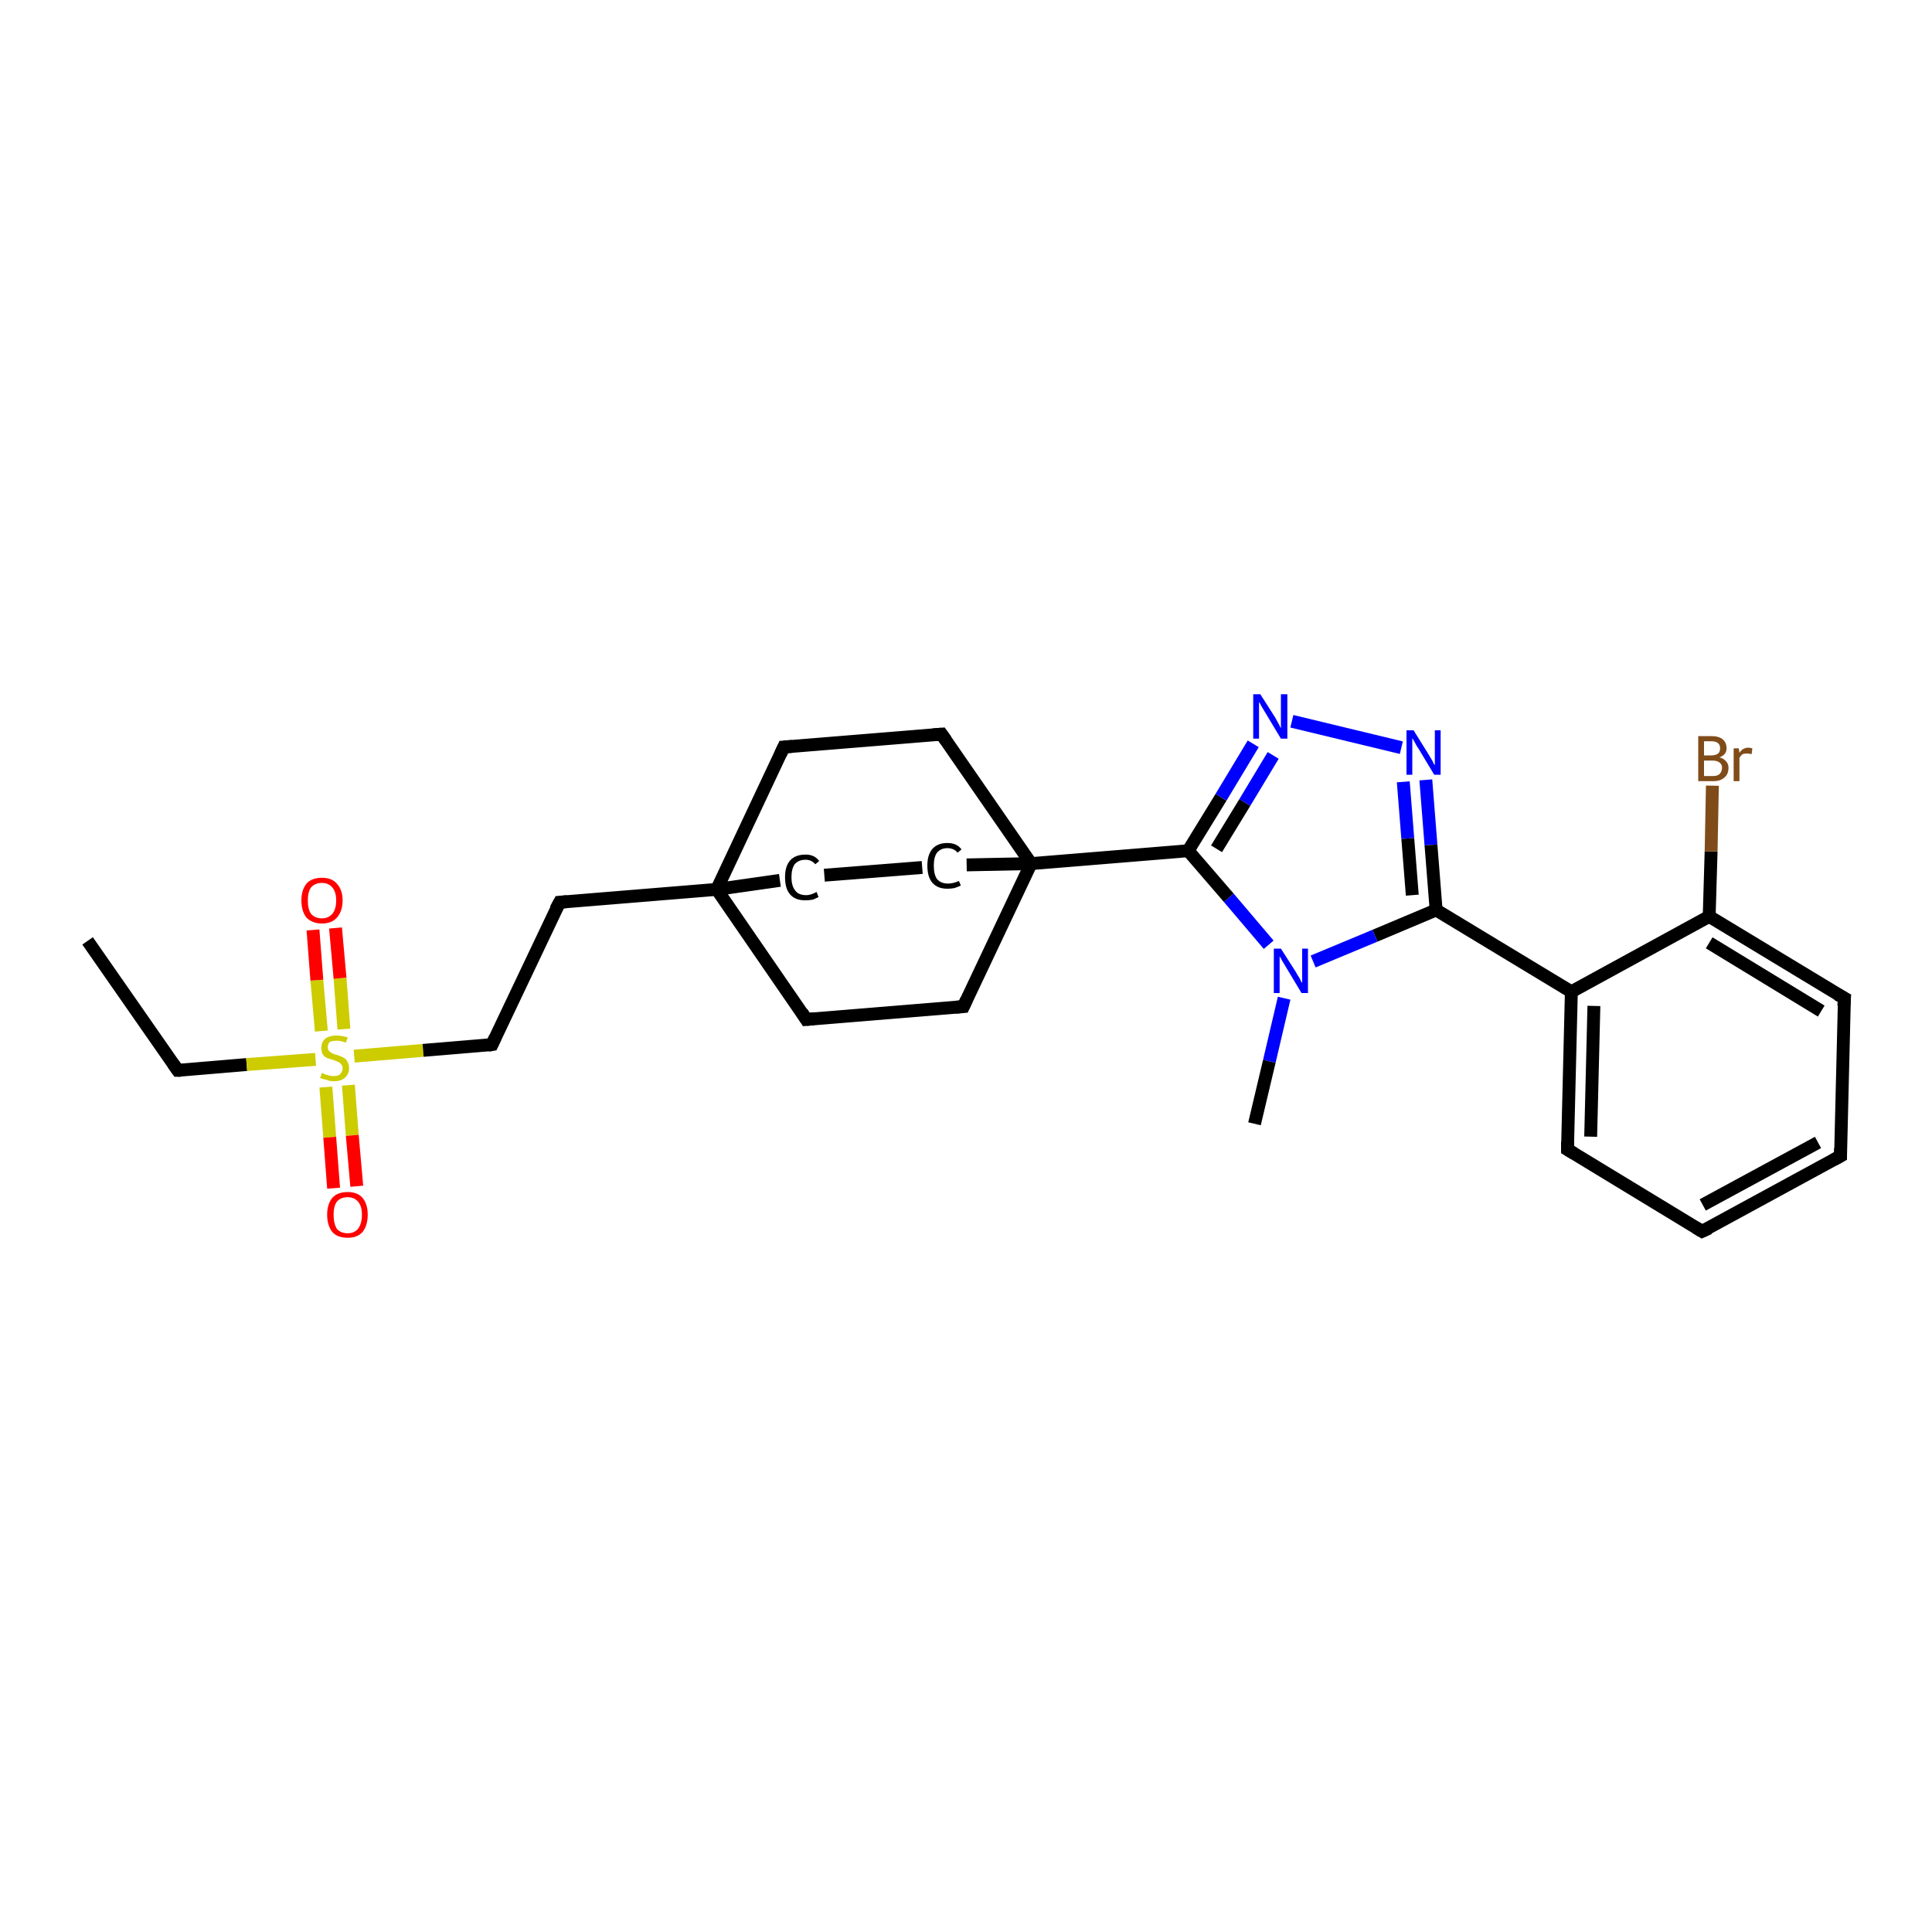<?xml version='1.0' encoding='iso-8859-1'?>
<svg version='1.1' baseProfile='full'
              xmlns='http://www.w3.org/2000/svg'
                      xmlns:rdkit='http://www.rdkit.org/xml'
                      xmlns:xlink='http://www.w3.org/1999/xlink'
                  xml:space='preserve'
width='300px' height='300px' viewBox='0 0 300 300'>
<!-- END OF HEADER -->
<rect style='opacity:1.0;fill:#FFFFFF;stroke:none' width='300.0' height='300.0' x='0.0' y='0.0'> </rect>
<path class='bond-0 atom-0 atom-1' d='M 13.6,146.1 L 27.6,166.2' style='fill:none;fill-rule:evenodd;stroke:#000000;stroke-width:2.0px;stroke-linecap:butt;stroke-linejoin:miter;stroke-opacity:1' />
<path class='bond-1 atom-1 atom-2' d='M 27.6,166.2 L 38.3,165.3' style='fill:none;fill-rule:evenodd;stroke:#000000;stroke-width:2.0px;stroke-linecap:butt;stroke-linejoin:miter;stroke-opacity:1' />
<path class='bond-1 atom-1 atom-2' d='M 38.3,165.3 L 49.0,164.5' style='fill:none;fill-rule:evenodd;stroke:#CCCC00;stroke-width:2.0px;stroke-linecap:butt;stroke-linejoin:miter;stroke-opacity:1' />
<path class='bond-2 atom-2 atom-3' d='M 53.4,159.8 L 52.8,151.9' style='fill:none;fill-rule:evenodd;stroke:#CCCC00;stroke-width:2.0px;stroke-linecap:butt;stroke-linejoin:miter;stroke-opacity:1' />
<path class='bond-2 atom-2 atom-3' d='M 52.8,151.9 L 52.1,144.1' style='fill:none;fill-rule:evenodd;stroke:#FF0000;stroke-width:2.0px;stroke-linecap:butt;stroke-linejoin:miter;stroke-opacity:1' />
<path class='bond-2 atom-2 atom-3' d='M 49.9,160.1 L 49.2,152.2' style='fill:none;fill-rule:evenodd;stroke:#CCCC00;stroke-width:2.0px;stroke-linecap:butt;stroke-linejoin:miter;stroke-opacity:1' />
<path class='bond-2 atom-2 atom-3' d='M 49.2,152.2 L 48.6,144.4' style='fill:none;fill-rule:evenodd;stroke:#FF0000;stroke-width:2.0px;stroke-linecap:butt;stroke-linejoin:miter;stroke-opacity:1' />
<path class='bond-3 atom-2 atom-4' d='M 50.6,168.8 L 51.2,176.6' style='fill:none;fill-rule:evenodd;stroke:#CCCC00;stroke-width:2.0px;stroke-linecap:butt;stroke-linejoin:miter;stroke-opacity:1' />
<path class='bond-3 atom-2 atom-4' d='M 51.2,176.6 L 51.8,184.5' style='fill:none;fill-rule:evenodd;stroke:#FF0000;stroke-width:2.0px;stroke-linecap:butt;stroke-linejoin:miter;stroke-opacity:1' />
<path class='bond-3 atom-2 atom-4' d='M 54.1,168.5 L 54.7,176.3' style='fill:none;fill-rule:evenodd;stroke:#CCCC00;stroke-width:2.0px;stroke-linecap:butt;stroke-linejoin:miter;stroke-opacity:1' />
<path class='bond-3 atom-2 atom-4' d='M 54.7,176.3 L 55.4,184.2' style='fill:none;fill-rule:evenodd;stroke:#FF0000;stroke-width:2.0px;stroke-linecap:butt;stroke-linejoin:miter;stroke-opacity:1' />
<path class='bond-4 atom-2 atom-5' d='M 55.0,164.0 L 65.7,163.1' style='fill:none;fill-rule:evenodd;stroke:#CCCC00;stroke-width:2.0px;stroke-linecap:butt;stroke-linejoin:miter;stroke-opacity:1' />
<path class='bond-4 atom-2 atom-5' d='M 65.7,163.1 L 76.4,162.2' style='fill:none;fill-rule:evenodd;stroke:#000000;stroke-width:2.0px;stroke-linecap:butt;stroke-linejoin:miter;stroke-opacity:1' />
<path class='bond-5 atom-5 atom-6' d='M 76.4,162.2 L 86.9,140.1' style='fill:none;fill-rule:evenodd;stroke:#000000;stroke-width:2.0px;stroke-linecap:butt;stroke-linejoin:miter;stroke-opacity:1' />
<path class='bond-6 atom-6 atom-7' d='M 86.9,140.1 L 111.3,138.1' style='fill:none;fill-rule:evenodd;stroke:#000000;stroke-width:2.0px;stroke-linecap:butt;stroke-linejoin:miter;stroke-opacity:1' />
<path class='bond-7 atom-7 atom-8' d='M 111.3,138.1 L 125.2,158.3' style='fill:none;fill-rule:evenodd;stroke:#000000;stroke-width:2.0px;stroke-linecap:butt;stroke-linejoin:miter;stroke-opacity:1' />
<path class='bond-8 atom-8 atom-9' d='M 125.2,158.3 L 149.6,156.3' style='fill:none;fill-rule:evenodd;stroke:#000000;stroke-width:2.0px;stroke-linecap:butt;stroke-linejoin:miter;stroke-opacity:1' />
<path class='bond-9 atom-9 atom-10' d='M 149.6,156.3 L 160.1,134.1' style='fill:none;fill-rule:evenodd;stroke:#000000;stroke-width:2.0px;stroke-linecap:butt;stroke-linejoin:miter;stroke-opacity:1' />
<path class='bond-10 atom-10 atom-11' d='M 160.1,134.1 L 146.2,114.0' style='fill:none;fill-rule:evenodd;stroke:#000000;stroke-width:2.0px;stroke-linecap:butt;stroke-linejoin:miter;stroke-opacity:1' />
<path class='bond-11 atom-11 atom-12' d='M 146.2,114.0 L 121.7,116.0' style='fill:none;fill-rule:evenodd;stroke:#000000;stroke-width:2.0px;stroke-linecap:butt;stroke-linejoin:miter;stroke-opacity:1' />
<path class='bond-12 atom-10 atom-13' d='M 160.1,134.1 L 150.1,134.3' style='fill:none;fill-rule:evenodd;stroke:#000000;stroke-width:2.0px;stroke-linecap:butt;stroke-linejoin:miter;stroke-opacity:1' />
<path class='bond-13 atom-13 atom-14' d='M 143.2,134.7 L 128.0,135.9' style='fill:none;fill-rule:evenodd;stroke:#000000;stroke-width:2.0px;stroke-linecap:butt;stroke-linejoin:miter;stroke-opacity:1' />
<path class='bond-14 atom-10 atom-15' d='M 160.1,134.1 L 184.5,132.1' style='fill:none;fill-rule:evenodd;stroke:#000000;stroke-width:2.0px;stroke-linecap:butt;stroke-linejoin:miter;stroke-opacity:1' />
<path class='bond-15 atom-15 atom-16' d='M 184.5,132.1 L 189.6,123.8' style='fill:none;fill-rule:evenodd;stroke:#000000;stroke-width:2.0px;stroke-linecap:butt;stroke-linejoin:miter;stroke-opacity:1' />
<path class='bond-15 atom-15 atom-16' d='M 189.6,123.8 L 194.6,115.5' style='fill:none;fill-rule:evenodd;stroke:#0000FF;stroke-width:2.0px;stroke-linecap:butt;stroke-linejoin:miter;stroke-opacity:1' />
<path class='bond-15 atom-15 atom-16' d='M 188.9,131.8 L 193.3,124.6' style='fill:none;fill-rule:evenodd;stroke:#000000;stroke-width:2.0px;stroke-linecap:butt;stroke-linejoin:miter;stroke-opacity:1' />
<path class='bond-15 atom-15 atom-16' d='M 193.3,124.6 L 197.7,117.3' style='fill:none;fill-rule:evenodd;stroke:#0000FF;stroke-width:2.0px;stroke-linecap:butt;stroke-linejoin:miter;stroke-opacity:1' />
<path class='bond-16 atom-16 atom-17' d='M 200.6,112.0 L 217.6,116.1' style='fill:none;fill-rule:evenodd;stroke:#0000FF;stroke-width:2.0px;stroke-linecap:butt;stroke-linejoin:miter;stroke-opacity:1' />
<path class='bond-17 atom-17 atom-18' d='M 221.4,121.1 L 222.2,131.2' style='fill:none;fill-rule:evenodd;stroke:#0000FF;stroke-width:2.0px;stroke-linecap:butt;stroke-linejoin:miter;stroke-opacity:1' />
<path class='bond-17 atom-17 atom-18' d='M 222.2,131.2 L 223.0,141.3' style='fill:none;fill-rule:evenodd;stroke:#000000;stroke-width:2.0px;stroke-linecap:butt;stroke-linejoin:miter;stroke-opacity:1' />
<path class='bond-17 atom-17 atom-18' d='M 217.9,121.4 L 218.6,130.2' style='fill:none;fill-rule:evenodd;stroke:#0000FF;stroke-width:2.0px;stroke-linecap:butt;stroke-linejoin:miter;stroke-opacity:1' />
<path class='bond-17 atom-17 atom-18' d='M 218.6,130.2 L 219.3,139.0' style='fill:none;fill-rule:evenodd;stroke:#000000;stroke-width:2.0px;stroke-linecap:butt;stroke-linejoin:miter;stroke-opacity:1' />
<path class='bond-18 atom-18 atom-19' d='M 223.0,141.3 L 244.0,154.0' style='fill:none;fill-rule:evenodd;stroke:#000000;stroke-width:2.0px;stroke-linecap:butt;stroke-linejoin:miter;stroke-opacity:1' />
<path class='bond-19 atom-19 atom-20' d='M 244.0,154.0 L 243.4,178.5' style='fill:none;fill-rule:evenodd;stroke:#000000;stroke-width:2.0px;stroke-linecap:butt;stroke-linejoin:miter;stroke-opacity:1' />
<path class='bond-19 atom-19 atom-20' d='M 247.5,156.2 L 247.0,176.5' style='fill:none;fill-rule:evenodd;stroke:#000000;stroke-width:2.0px;stroke-linecap:butt;stroke-linejoin:miter;stroke-opacity:1' />
<path class='bond-20 atom-20 atom-21' d='M 243.4,178.5 L 264.3,191.2' style='fill:none;fill-rule:evenodd;stroke:#000000;stroke-width:2.0px;stroke-linecap:butt;stroke-linejoin:miter;stroke-opacity:1' />
<path class='bond-21 atom-21 atom-22' d='M 264.3,191.2 L 285.8,179.5' style='fill:none;fill-rule:evenodd;stroke:#000000;stroke-width:2.0px;stroke-linecap:butt;stroke-linejoin:miter;stroke-opacity:1' />
<path class='bond-21 atom-21 atom-22' d='M 264.4,187.1 L 282.3,177.4' style='fill:none;fill-rule:evenodd;stroke:#000000;stroke-width:2.0px;stroke-linecap:butt;stroke-linejoin:miter;stroke-opacity:1' />
<path class='bond-22 atom-22 atom-23' d='M 285.8,179.5 L 286.4,155.0' style='fill:none;fill-rule:evenodd;stroke:#000000;stroke-width:2.0px;stroke-linecap:butt;stroke-linejoin:miter;stroke-opacity:1' />
<path class='bond-23 atom-23 atom-24' d='M 286.4,155.0 L 265.4,142.3' style='fill:none;fill-rule:evenodd;stroke:#000000;stroke-width:2.0px;stroke-linecap:butt;stroke-linejoin:miter;stroke-opacity:1' />
<path class='bond-23 atom-23 atom-24' d='M 282.8,157.0 L 265.4,146.4' style='fill:none;fill-rule:evenodd;stroke:#000000;stroke-width:2.0px;stroke-linecap:butt;stroke-linejoin:miter;stroke-opacity:1' />
<path class='bond-24 atom-24 atom-25' d='M 265.4,142.3 L 265.7,132.2' style='fill:none;fill-rule:evenodd;stroke:#000000;stroke-width:2.0px;stroke-linecap:butt;stroke-linejoin:miter;stroke-opacity:1' />
<path class='bond-24 atom-24 atom-25' d='M 265.7,132.2 L 265.9,122.0' style='fill:none;fill-rule:evenodd;stroke:#7F4C19;stroke-width:2.0px;stroke-linecap:butt;stroke-linejoin:miter;stroke-opacity:1' />
<path class='bond-25 atom-18 atom-26' d='M 223.0,141.3 L 213.5,145.3' style='fill:none;fill-rule:evenodd;stroke:#000000;stroke-width:2.0px;stroke-linecap:butt;stroke-linejoin:miter;stroke-opacity:1' />
<path class='bond-25 atom-18 atom-26' d='M 213.5,145.3 L 203.9,149.3' style='fill:none;fill-rule:evenodd;stroke:#0000FF;stroke-width:2.0px;stroke-linecap:butt;stroke-linejoin:miter;stroke-opacity:1' />
<path class='bond-26 atom-26 atom-27' d='M 199.4,155.0 L 197.1,164.8' style='fill:none;fill-rule:evenodd;stroke:#0000FF;stroke-width:2.0px;stroke-linecap:butt;stroke-linejoin:miter;stroke-opacity:1' />
<path class='bond-26 atom-26 atom-27' d='M 197.1,164.8 L 194.8,174.5' style='fill:none;fill-rule:evenodd;stroke:#000000;stroke-width:2.0px;stroke-linecap:butt;stroke-linejoin:miter;stroke-opacity:1' />
<path class='bond-27 atom-12 atom-7' d='M 121.7,116.0 L 111.3,138.1' style='fill:none;fill-rule:evenodd;stroke:#000000;stroke-width:2.0px;stroke-linecap:butt;stroke-linejoin:miter;stroke-opacity:1' />
<path class='bond-28 atom-26 atom-15' d='M 197.0,146.7 L 190.8,139.4' style='fill:none;fill-rule:evenodd;stroke:#0000FF;stroke-width:2.0px;stroke-linecap:butt;stroke-linejoin:miter;stroke-opacity:1' />
<path class='bond-28 atom-26 atom-15' d='M 190.8,139.4 L 184.5,132.1' style='fill:none;fill-rule:evenodd;stroke:#000000;stroke-width:2.0px;stroke-linecap:butt;stroke-linejoin:miter;stroke-opacity:1' />
<path class='bond-29 atom-14 atom-7' d='M 121.1,136.7 L 111.3,138.1' style='fill:none;fill-rule:evenodd;stroke:#000000;stroke-width:2.0px;stroke-linecap:butt;stroke-linejoin:miter;stroke-opacity:1' />
<path class='bond-30 atom-24 atom-19' d='M 265.4,142.3 L 244.0,154.0' style='fill:none;fill-rule:evenodd;stroke:#000000;stroke-width:2.0px;stroke-linecap:butt;stroke-linejoin:miter;stroke-opacity:1' />
<path d='M 26.9,165.2 L 27.6,166.2 L 28.1,166.2' style='fill:none;stroke:#000000;stroke-width:2.0px;stroke-linecap:butt;stroke-linejoin:miter;stroke-opacity:1;' />
<path d='M 75.8,162.3 L 76.4,162.2 L 76.9,161.1' style='fill:none;stroke:#000000;stroke-width:2.0px;stroke-linecap:butt;stroke-linejoin:miter;stroke-opacity:1;' />
<path d='M 86.3,141.2 L 86.9,140.1 L 88.1,140.0' style='fill:none;stroke:#000000;stroke-width:2.0px;stroke-linecap:butt;stroke-linejoin:miter;stroke-opacity:1;' />
<path d='M 124.5,157.2 L 125.2,158.3 L 126.4,158.2' style='fill:none;stroke:#000000;stroke-width:2.0px;stroke-linecap:butt;stroke-linejoin:miter;stroke-opacity:1;' />
<path d='M 148.4,156.4 L 149.6,156.3 L 150.1,155.2' style='fill:none;stroke:#000000;stroke-width:2.0px;stroke-linecap:butt;stroke-linejoin:miter;stroke-opacity:1;' />
<path d='M 146.9,115.0 L 146.2,114.0 L 144.9,114.1' style='fill:none;stroke:#000000;stroke-width:2.0px;stroke-linecap:butt;stroke-linejoin:miter;stroke-opacity:1;' />
<path d='M 123.0,115.9 L 121.7,116.0 L 121.2,117.1' style='fill:none;stroke:#000000;stroke-width:2.0px;stroke-linecap:butt;stroke-linejoin:miter;stroke-opacity:1;' />
<path d='M 243.4,177.3 L 243.4,178.5 L 244.4,179.1' style='fill:none;stroke:#000000;stroke-width:2.0px;stroke-linecap:butt;stroke-linejoin:miter;stroke-opacity:1;' />
<path d='M 263.3,190.6 L 264.3,191.2 L 265.4,190.7' style='fill:none;stroke:#000000;stroke-width:2.0px;stroke-linecap:butt;stroke-linejoin:miter;stroke-opacity:1;' />
<path d='M 284.7,180.1 L 285.8,179.5 L 285.8,178.3' style='fill:none;stroke:#000000;stroke-width:2.0px;stroke-linecap:butt;stroke-linejoin:miter;stroke-opacity:1;' />
<path d='M 286.3,156.2 L 286.4,155.0 L 285.3,154.4' style='fill:none;stroke:#000000;stroke-width:2.0px;stroke-linecap:butt;stroke-linejoin:miter;stroke-opacity:1;' />
<path class='atom-2' d='M 50.0 166.6
Q 50.1 166.6, 50.4 166.8
Q 50.7 166.9, 51.1 167.0
Q 51.5 167.1, 51.8 167.1
Q 52.5 167.1, 52.8 166.8
Q 53.2 166.4, 53.2 165.9
Q 53.2 165.5, 53.0 165.3
Q 52.8 165.0, 52.5 164.9
Q 52.3 164.8, 51.8 164.6
Q 51.1 164.4, 50.8 164.3
Q 50.4 164.1, 50.1 163.7
Q 49.9 163.3, 49.9 162.7
Q 49.9 161.8, 50.5 161.3
Q 51.1 160.8, 52.3 160.8
Q 53.1 160.8, 54.0 161.1
L 53.7 161.9
Q 52.9 161.6, 52.3 161.6
Q 51.6 161.6, 51.2 161.8
Q 50.9 162.1, 50.9 162.6
Q 50.9 163.0, 51.1 163.2
Q 51.3 163.4, 51.5 163.5
Q 51.8 163.7, 52.3 163.8
Q 52.9 164.0, 53.3 164.2
Q 53.7 164.4, 53.9 164.8
Q 54.2 165.2, 54.2 165.9
Q 54.2 166.8, 53.5 167.4
Q 52.9 167.9, 51.8 167.9
Q 51.2 167.9, 50.8 167.7
Q 50.3 167.6, 49.7 167.4
L 50.0 166.6
' fill='#CCCC00'/>
<path class='atom-3' d='M 46.8 139.8
Q 46.8 138.2, 47.6 137.2
Q 48.4 136.3, 50.0 136.3
Q 51.5 136.3, 52.3 137.2
Q 53.2 138.2, 53.2 139.8
Q 53.2 141.5, 52.3 142.5
Q 51.5 143.4, 50.0 143.4
Q 48.5 143.4, 47.6 142.5
Q 46.8 141.5, 46.8 139.8
M 50.0 142.6
Q 51.0 142.6, 51.6 141.9
Q 52.2 141.2, 52.2 139.8
Q 52.2 138.5, 51.6 137.8
Q 51.0 137.1, 50.0 137.1
Q 48.9 137.1, 48.3 137.8
Q 47.8 138.5, 47.8 139.8
Q 47.8 141.2, 48.3 141.9
Q 48.9 142.6, 50.0 142.6
' fill='#FF0000'/>
<path class='atom-4' d='M 50.8 188.6
Q 50.8 187.0, 51.6 186.0
Q 52.4 185.1, 54.0 185.1
Q 55.5 185.1, 56.3 186.0
Q 57.1 187.0, 57.1 188.6
Q 57.1 190.3, 56.3 191.3
Q 55.5 192.2, 54.0 192.2
Q 52.4 192.2, 51.6 191.3
Q 50.8 190.3, 50.8 188.6
M 54.0 191.5
Q 55.0 191.5, 55.6 190.8
Q 56.2 190.0, 56.2 188.6
Q 56.2 187.3, 55.6 186.6
Q 55.0 185.9, 54.0 185.9
Q 52.9 185.9, 52.3 186.6
Q 51.8 187.3, 51.8 188.6
Q 51.8 190.0, 52.3 190.8
Q 52.9 191.5, 54.0 191.5
' fill='#FF0000'/>
<path class='atom-13' d='M 144.0 134.4
Q 144.0 132.7, 144.8 131.8
Q 145.6 130.9, 147.1 130.9
Q 148.6 130.9, 149.3 131.9
L 148.7 132.4
Q 148.1 131.7, 147.1 131.7
Q 146.1 131.7, 145.5 132.4
Q 145.0 133.1, 145.0 134.4
Q 145.0 135.8, 145.5 136.5
Q 146.1 137.2, 147.2 137.2
Q 148.0 137.2, 148.9 136.8
L 149.2 137.5
Q 148.8 137.7, 148.2 137.9
Q 147.7 138.0, 147.1 138.0
Q 145.6 138.0, 144.8 137.1
Q 144.0 136.2, 144.0 134.4
' fill='#000000'/>
<path class='atom-14' d='M 121.9 136.2
Q 121.9 134.5, 122.7 133.6
Q 123.5 132.7, 125.1 132.7
Q 126.5 132.7, 127.2 133.7
L 126.6 134.2
Q 126.0 133.5, 125.1 133.5
Q 124.0 133.5, 123.4 134.2
Q 122.9 134.9, 122.9 136.2
Q 122.9 137.6, 123.5 138.3
Q 124.0 139.0, 125.2 139.0
Q 125.9 139.0, 126.8 138.5
L 127.1 139.3
Q 126.7 139.5, 126.2 139.7
Q 125.6 139.8, 125.0 139.8
Q 123.5 139.8, 122.7 138.9
Q 121.9 138.0, 121.9 136.2
' fill='#000000'/>
<path class='atom-16' d='M 195.7 107.8
L 198.0 111.4
Q 198.2 111.8, 198.6 112.5
Q 198.9 113.1, 198.9 113.1
L 198.9 107.8
L 199.9 107.8
L 199.9 114.7
L 198.9 114.7
L 196.5 110.7
Q 196.2 110.2, 195.9 109.7
Q 195.6 109.1, 195.5 109.0
L 195.5 114.7
L 194.6 114.7
L 194.6 107.8
L 195.7 107.8
' fill='#0000FF'/>
<path class='atom-17' d='M 219.5 113.4
L 221.8 117.1
Q 222.0 117.4, 222.4 118.1
Q 222.7 118.8, 222.8 118.8
L 222.8 113.4
L 223.7 113.4
L 223.7 120.3
L 222.7 120.3
L 220.3 116.3
Q 220.0 115.9, 219.7 115.3
Q 219.4 114.8, 219.3 114.6
L 219.3 120.3
L 218.4 120.3
L 218.4 113.4
L 219.5 113.4
' fill='#0000FF'/>
<path class='atom-25' d='M 267.0 117.6
Q 267.7 117.8, 268.0 118.2
Q 268.4 118.6, 268.4 119.2
Q 268.4 120.2, 267.8 120.7
Q 267.2 121.3, 266.0 121.3
L 263.7 121.3
L 263.7 114.3
L 265.7 114.3
Q 266.9 114.3, 267.5 114.8
Q 268.1 115.3, 268.1 116.2
Q 268.1 117.2, 267.0 117.6
M 264.6 115.1
L 264.6 117.3
L 265.7 117.3
Q 266.4 117.3, 266.8 117.0
Q 267.1 116.7, 267.1 116.2
Q 267.1 115.1, 265.7 115.1
L 264.6 115.1
M 266.0 120.5
Q 266.7 120.5, 267.0 120.2
Q 267.4 119.8, 267.4 119.2
Q 267.4 118.7, 267.0 118.4
Q 266.6 118.1, 265.9 118.1
L 264.6 118.1
L 264.6 120.5
L 266.0 120.5
' fill='#7F4C19'/>
<path class='atom-25' d='M 270.0 116.2
L 270.1 116.9
Q 270.6 116.1, 271.5 116.1
Q 271.7 116.1, 272.1 116.2
L 272.0 117.1
Q 271.5 117.0, 271.3 117.0
Q 270.9 117.0, 270.6 117.1
Q 270.3 117.3, 270.1 117.7
L 270.1 121.3
L 269.2 121.3
L 269.2 116.2
L 270.0 116.2
' fill='#7F4C19'/>
<path class='atom-26' d='M 198.9 147.3
L 201.2 150.9
Q 201.4 151.3, 201.8 151.9
Q 202.1 152.6, 202.2 152.6
L 202.2 147.3
L 203.1 147.3
L 203.1 154.2
L 202.1 154.2
L 199.7 150.2
Q 199.4 149.7, 199.1 149.2
Q 198.8 148.6, 198.7 148.5
L 198.7 154.2
L 197.8 154.2
L 197.8 147.3
L 198.9 147.3
' fill='#0000FF'/>
</svg>
